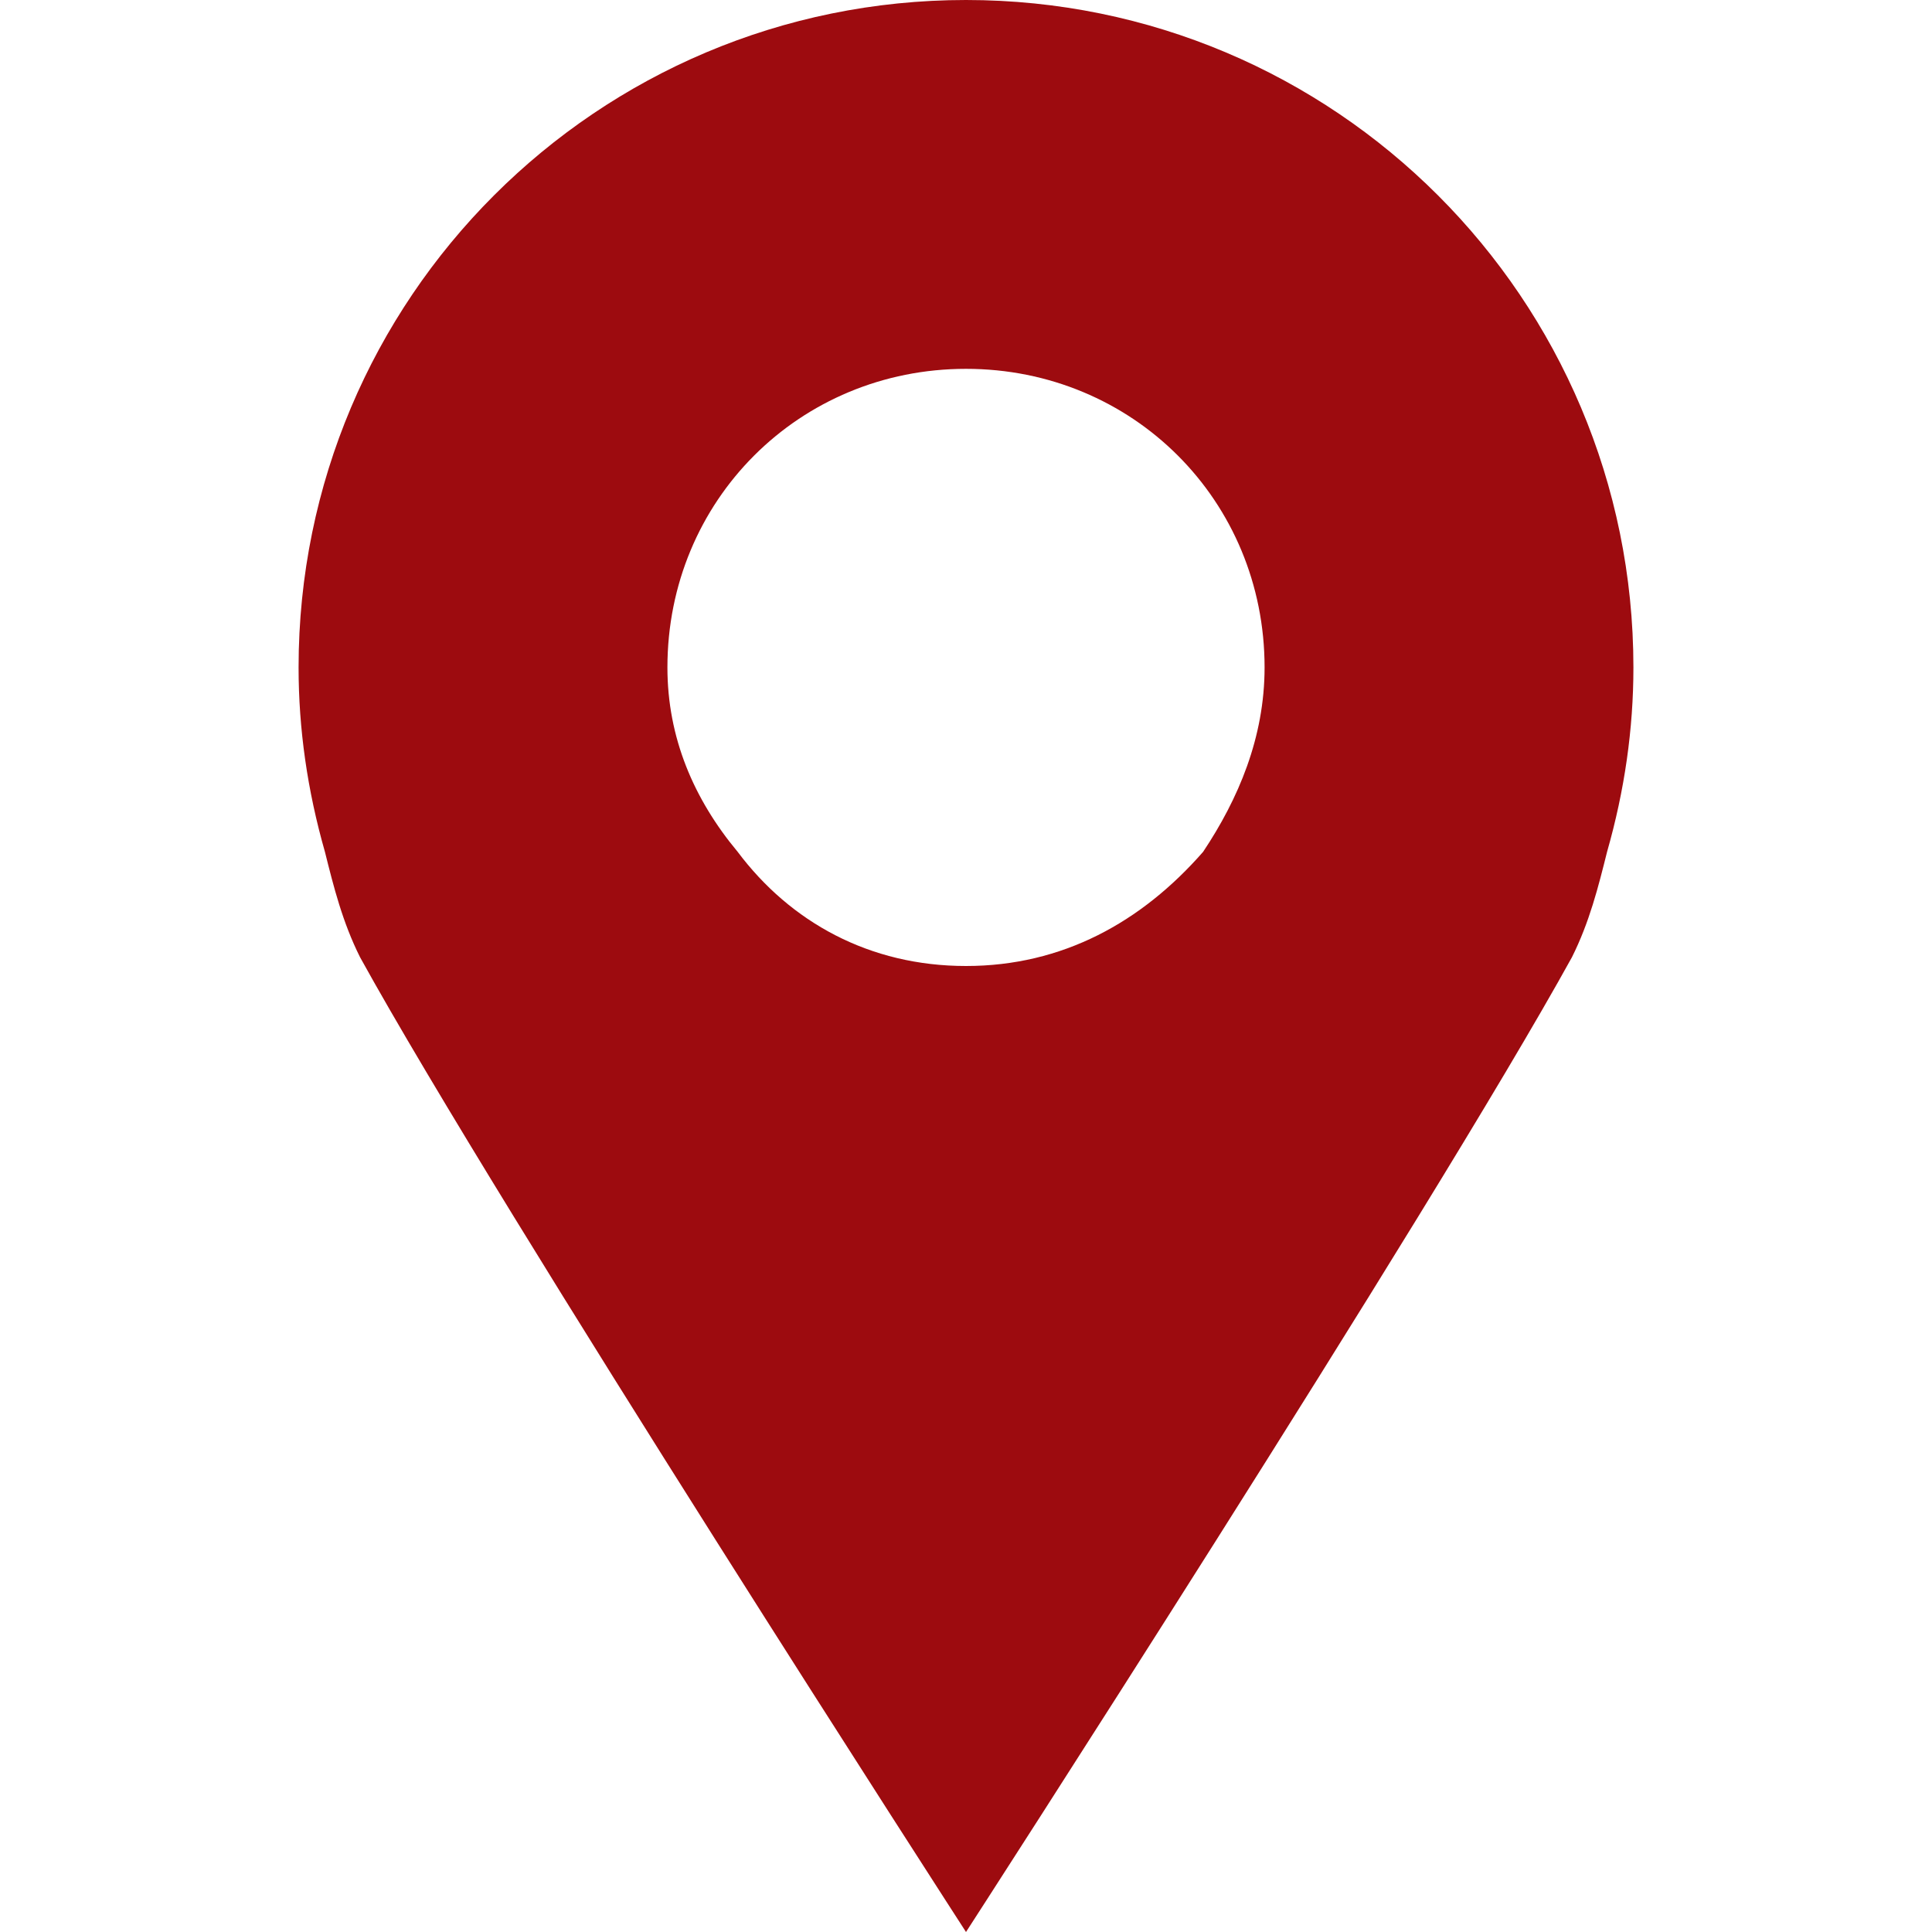 <?xml version="1.0" encoding="utf-8"?>
<!-- Generator: Adobe Illustrator 27.8.1, SVG Export Plug-In . SVG Version: 6.00 Build 0)  -->
<svg version="1.1" id="Layer_1" xmlns="http://www.w3.org/2000/svg" xmlns:xlink="http://www.w3.org/1999/xlink" x="0px" y="0px"
	 viewBox="0 0 22 22" style="enable-background:new 0 0 22 22;" xml:space="preserve">
<style type="text/css">
	.st0{fill:#9D0B0F;}
</style>
<path class="st0" d="M11,0C6.8,0,3.4,3.4,3.4,7.6c0,0.7,0.1,1.4,0.3,2.1c0.1,0.4,0.2,0.8,0.4,1.2C5.7,13.8,11,22,11,22
	s5.3-8.2,6.9-11.1c0.2-0.4,0.3-0.8,0.4-1.2c0.2-0.7,0.3-1.4,0.3-2.1C18.6,3.4,15.2,0,11,0z M11,11c-1.1,0-2-0.5-2.6-1.3
	C7.9,9.1,7.6,8.4,7.6,7.6c0-1.9,1.5-3.4,3.4-3.4s3.4,1.5,3.4,3.4c0,0.8-0.3,1.5-0.7,2.1C13,10.5,12.1,11,11,11z"/>
</svg>
